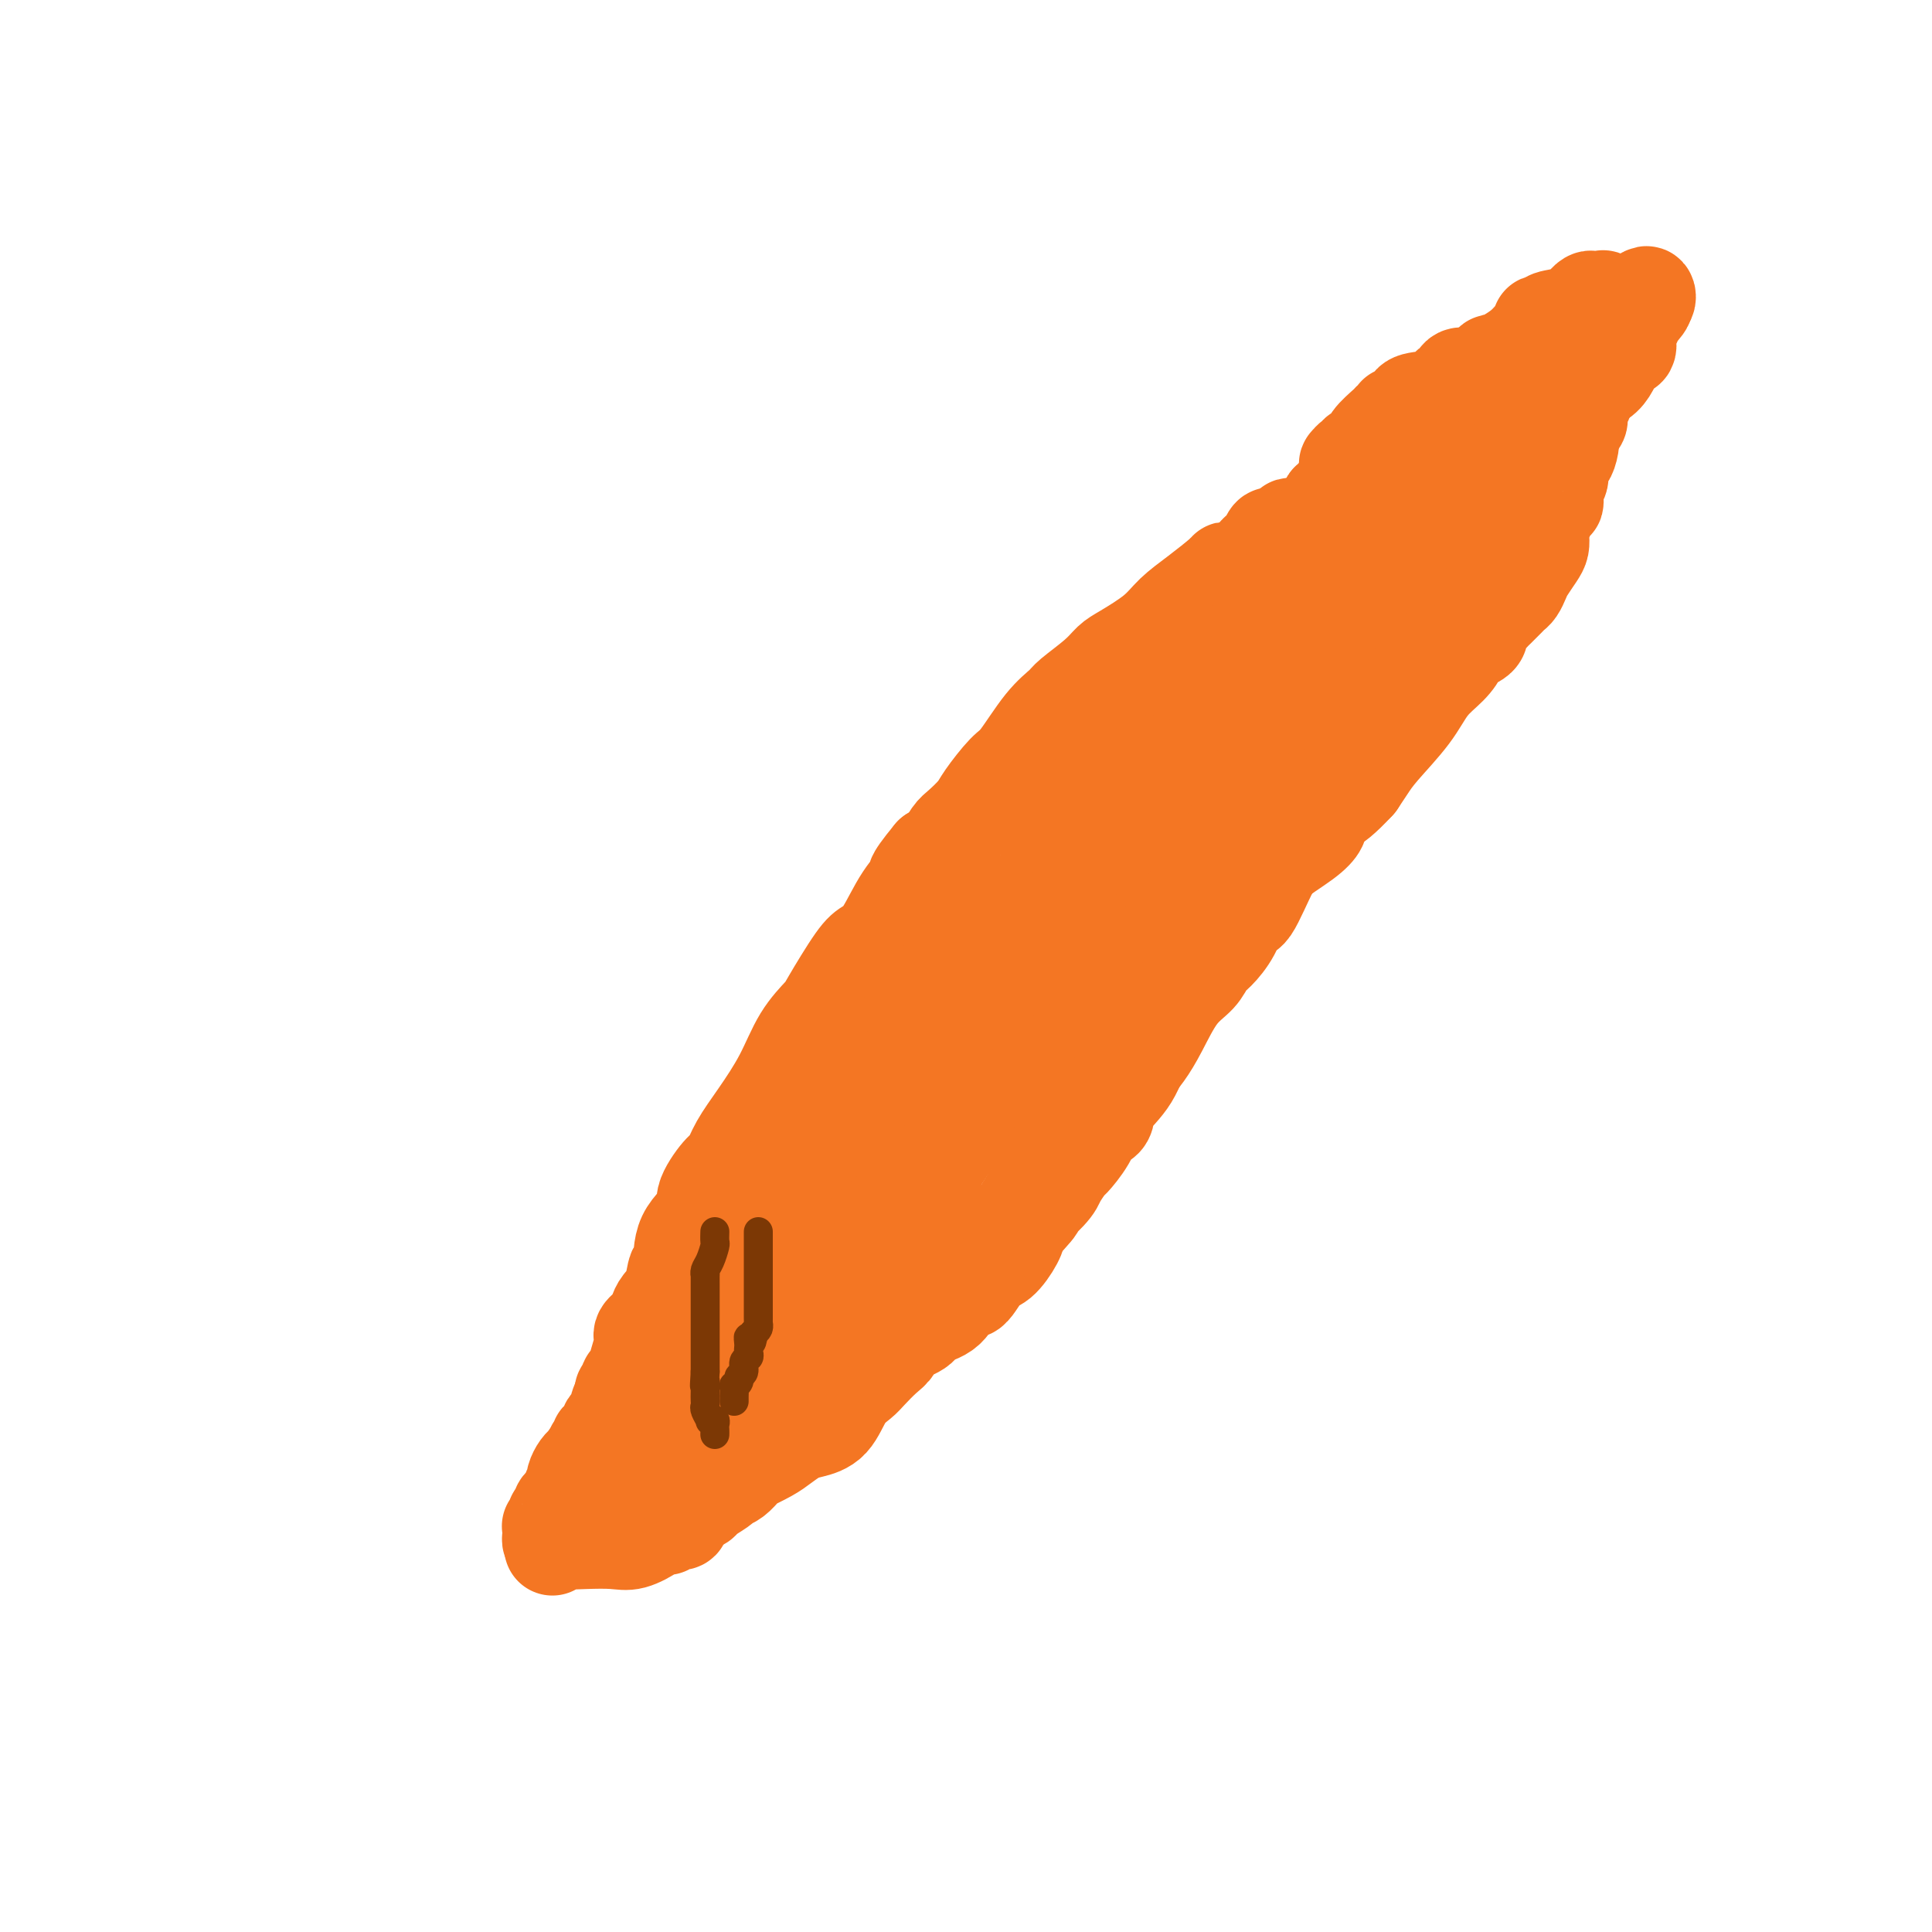 <svg viewBox='0 0 400 400' version='1.1' xmlns='http://www.w3.org/2000/svg' xmlns:xlink='http://www.w3.org/1999/xlink'><g fill='none' stroke='#F47623' stroke-width='20' stroke-linecap='round' stroke-linejoin='round'><path d='M255,118c-0.426,-0.018 -0.852,-0.036 -1,0c-0.148,0.036 -0.017,0.124 -1,1c-0.983,0.876 -3.078,2.538 -5,4c-1.922,1.462 -3.670,2.725 -5,4c-1.330,1.275 -2.241,2.562 -4,4c-1.759,1.438 -4.367,3.028 -6,4c-1.633,0.972 -2.290,1.327 -3,2c-0.710,0.673 -1.471,1.665 -3,3c-1.529,1.335 -3.825,3.012 -5,4c-1.175,0.988 -1.229,1.286 -2,2c-0.771,0.714 -2.260,1.842 -4,4c-1.740,2.158 -3.730,5.345 -5,7c-1.270,1.655 -1.821,1.779 -3,3c-1.179,1.221 -2.987,3.539 -4,5c-1.013,1.461 -1.230,2.066 -2,3c-0.770,0.934 -2.093,2.199 -3,3c-0.907,0.801 -1.398,1.139 -2,2c-0.602,0.861 -1.315,2.246 -2,3c-0.685,0.754 -1.343,0.877 -2,1'/><path d='M193,177c-5.038,6.097 -3.132,4.839 -3,5c0.132,0.161 -1.509,1.742 -3,4c-1.491,2.258 -2.831,5.194 -4,7c-1.169,1.806 -2.168,2.482 -3,3c-0.832,0.518 -1.498,0.876 -3,3c-1.502,2.124 -3.840,6.012 -5,8c-1.160,1.988 -1.144,2.075 -2,3c-0.856,0.925 -2.586,2.689 -4,5c-1.414,2.311 -2.513,5.168 -4,8c-1.487,2.832 -3.363,5.637 -5,8c-1.637,2.363 -3.033,4.283 -4,6c-0.967,1.717 -1.503,3.229 -2,4c-0.497,0.771 -0.955,0.800 -2,2c-1.045,1.200 -2.675,3.572 -3,5c-0.325,1.428 0.657,1.912 0,3c-0.657,1.088 -2.953,2.781 -4,5c-1.047,2.219 -0.844,4.965 -1,6c-0.156,1.035 -0.670,0.360 -1,1c-0.330,0.640 -0.474,2.595 -1,4c-0.526,1.405 -1.432,2.262 -2,3c-0.568,0.738 -0.796,1.359 -1,2c-0.204,0.641 -0.383,1.303 -1,2c-0.617,0.697 -1.672,1.430 -2,2c-0.328,0.570 0.071,0.979 0,2c-0.071,1.021 -0.611,2.655 -1,4c-0.389,1.345 -0.626,2.402 -1,3c-0.374,0.598 -0.884,0.738 -1,1c-0.116,0.262 0.161,0.648 0,1c-0.161,0.352 -0.760,0.672 -1,1c-0.240,0.328 -0.120,0.664 0,1'/><path d='M129,289c-2.631,6.283 -0.709,1.489 0,0c0.709,-1.489 0.205,0.325 0,1c-0.205,0.675 -0.112,0.209 0,0c0.112,-0.209 0.241,-0.162 0,0c-0.241,0.162 -0.853,0.439 -1,1c-0.147,0.561 0.171,1.407 0,2c-0.171,0.593 -0.830,0.932 -1,1c-0.170,0.068 0.148,-0.135 0,0c-0.148,0.135 -0.762,0.610 -1,1c-0.238,0.390 -0.101,0.696 0,1c0.101,0.304 0.167,0.607 0,1c-0.167,0.393 -0.567,0.876 -1,1c-0.433,0.124 -0.901,-0.112 -1,0c-0.099,0.112 0.170,0.571 0,1c-0.170,0.429 -0.777,0.826 -1,1c-0.223,0.174 -0.060,0.124 0,0c0.060,-0.124 0.017,-0.321 0,0c-0.017,0.321 -0.009,1.161 0,2'/><path d='M123,302c-1.091,1.948 -0.818,0.318 -1,0c-0.182,-0.318 -0.820,0.675 -1,1c-0.180,0.325 0.096,-0.020 0,0c-0.096,0.020 -0.566,0.404 -1,1c-0.434,0.596 -0.834,1.402 -1,2c-0.166,0.598 -0.100,0.986 0,1c0.100,0.014 0.233,-0.347 0,0c-0.233,0.347 -0.832,1.402 -1,2c-0.168,0.598 0.095,0.739 0,1c-0.095,0.261 -0.547,0.644 -1,1c-0.453,0.356 -0.906,0.687 -1,1c-0.094,0.313 0.172,0.610 0,1c-0.172,0.390 -0.782,0.875 -1,1c-0.218,0.125 -0.044,-0.110 0,0c0.044,0.110 -0.041,0.565 0,1c0.041,0.435 0.207,0.852 0,1c-0.207,0.148 -0.787,0.028 -1,0c-0.213,-0.028 -0.058,0.035 0,0c0.058,-0.035 0.018,-0.167 0,0c-0.018,0.167 -0.015,0.632 0,1c0.015,0.368 0.043,0.637 0,1c-0.043,0.363 -0.155,0.818 0,1c0.155,0.182 0.578,0.091 1,0'/><path d='M115,319c-1.240,2.630 -0.339,0.707 0,0c0.339,-0.707 0.115,-0.196 1,0c0.885,0.196 2.877,0.077 5,0c2.123,-0.077 4.375,-0.112 6,0c1.625,0.112 2.621,0.369 4,0c1.379,-0.369 3.139,-1.366 4,-2c0.861,-0.634 0.822,-0.906 1,-1c0.178,-0.094 0.572,-0.011 1,0c0.428,0.011 0.889,-0.049 1,0c0.111,0.049 -0.128,0.206 0,0c0.128,-0.206 0.623,-0.777 1,-1c0.377,-0.223 0.637,-0.098 1,0c0.363,0.098 0.828,0.170 1,0c0.172,-0.170 0.050,-0.580 0,-1c-0.050,-0.420 -0.028,-0.848 0,-1c0.028,-0.152 0.063,-0.027 0,0c-0.063,0.027 -0.223,-0.044 0,0c0.223,0.044 0.829,0.204 1,0c0.171,-0.204 -0.094,-0.773 0,-1c0.094,-0.227 0.547,-0.114 1,0'/><path d='M143,312c2.027,-1.318 1.093,-1.114 1,-1c-0.093,0.114 0.653,0.136 1,0c0.347,-0.136 0.295,-0.431 1,-1c0.705,-0.569 2.167,-1.413 3,-2c0.833,-0.587 1.037,-0.918 1,-1c-0.037,-0.082 -0.315,0.085 0,0c0.315,-0.085 1.221,-0.421 2,-1c0.779,-0.579 1.429,-1.401 2,-2c0.571,-0.599 1.062,-0.976 1,-1c-0.062,-0.024 -0.678,0.306 0,0c0.678,-0.306 2.650,-1.248 4,-2c1.350,-0.752 2.080,-1.314 3,-2c0.920,-0.686 2.032,-1.496 3,-2c0.968,-0.504 1.791,-0.700 3,-1c1.209,-0.300 2.802,-0.703 4,-2c1.198,-1.297 1.999,-3.488 3,-5c1.001,-1.512 2.202,-2.344 3,-3c0.798,-0.656 1.195,-1.134 2,-2c0.805,-0.866 2.020,-2.120 3,-3c0.980,-0.880 1.725,-1.388 2,-2c0.275,-0.612 0.080,-1.329 1,-2c0.920,-0.671 2.956,-1.297 4,-2c1.044,-0.703 1.098,-1.484 2,-2c0.902,-0.516 2.653,-0.765 4,-2c1.347,-1.235 2.291,-3.454 3,-4c0.709,-0.546 1.185,0.580 2,0c0.815,-0.580 1.971,-2.867 3,-4c1.029,-1.133 1.931,-1.113 3,-2c1.069,-0.887 2.305,-2.682 3,-4c0.695,-1.318 0.847,-2.159 1,-3'/><path d='M211,254c6.268,-6.661 2.437,-3.313 2,-3c-0.437,0.313 2.519,-2.411 4,-4c1.481,-1.589 1.486,-2.045 2,-3c0.514,-0.955 1.538,-2.409 2,-3c0.462,-0.591 0.362,-0.318 1,-1c0.638,-0.682 2.014,-2.320 3,-4c0.986,-1.680 1.583,-3.401 2,-4c0.417,-0.599 0.654,-0.074 1,0c0.346,0.074 0.803,-0.301 1,-1c0.197,-0.699 0.135,-1.723 1,-3c0.865,-1.277 2.656,-2.809 4,-5c1.344,-2.191 2.241,-5.042 3,-7c0.759,-1.958 1.380,-3.024 2,-4c0.620,-0.976 1.238,-1.864 2,-3c0.762,-1.136 1.666,-2.520 2,-3c0.334,-0.480 0.097,-0.055 0,0c-0.097,0.055 -0.056,-0.259 0,-1c0.056,-0.741 0.126,-1.910 0,-2c-0.126,-0.090 -0.447,0.898 2,-2c2.447,-2.898 7.661,-9.680 11,-14c3.339,-4.320 4.804,-6.176 7,-8c2.196,-1.824 5.124,-3.615 7,-5c1.876,-1.385 2.699,-2.363 3,-3c0.301,-0.637 0.080,-0.932 0,-1c-0.080,-0.068 -0.019,0.092 0,0c0.019,-0.092 -0.005,-0.437 0,-1c0.005,-0.563 0.040,-1.344 0,-1c-0.040,0.344 -0.154,1.813 2,-2c2.154,-3.813 6.577,-12.906 11,-22'/><path d='M286,144c2.796,-5.577 3.287,-6.021 4,-7c0.713,-0.979 1.647,-2.493 2,-3c0.353,-0.507 0.123,-0.006 0,0c-0.123,0.006 -0.141,-0.482 0,-1c0.141,-0.518 0.440,-1.067 0,-1c-0.440,0.067 -1.621,0.751 0,-1c1.621,-1.751 6.042,-5.937 9,-10c2.958,-4.063 4.453,-8.003 5,-10c0.547,-1.997 0.147,-2.052 0,-2c-0.147,0.052 -0.042,0.209 0,0c0.042,-0.209 0.022,-0.784 0,-1c-0.022,-0.216 -0.047,-0.072 0,0c0.047,0.072 0.167,0.072 0,0c-0.167,-0.072 -0.622,-0.215 -1,0c-0.378,0.215 -0.679,0.789 -1,1c-0.321,0.211 -0.662,0.057 -1,0c-0.338,-0.057 -0.671,-0.019 -1,0c-0.329,0.019 -0.652,0.019 -1,0c-0.348,-0.019 -0.720,-0.058 -1,0c-0.280,0.058 -0.470,0.212 -1,0c-0.530,-0.212 -1.402,-0.789 -2,-1c-0.598,-0.211 -0.923,-0.057 -1,0c-0.077,0.057 0.095,0.015 0,0c-0.095,-0.015 -0.456,-0.004 -1,0c-0.544,0.004 -1.272,0.002 -2,0'/><path d='M293,108c-2.182,-0.000 -1.136,-0.000 -1,0c0.136,0.000 -0.636,0.000 -1,0c-0.364,-0.000 -0.319,-0.000 -1,0c-0.681,0.000 -2.089,0.000 -3,0c-0.911,-0.000 -1.326,-0.000 -2,0c-0.674,0.000 -1.608,0.000 -2,0c-0.392,-0.000 -0.242,-0.000 -1,0c-0.758,0.000 -2.423,0.000 -3,0c-0.577,-0.000 -0.067,-0.000 0,0c0.067,0.000 -0.310,0.000 -1,0c-0.690,-0.000 -1.692,-0.000 -2,0c-0.308,0.000 0.077,0.000 0,0c-0.077,-0.000 -0.616,-0.001 -1,0c-0.384,0.001 -0.613,0.004 -1,0c-0.387,-0.004 -0.934,-0.015 -1,0c-0.066,0.015 0.347,0.056 0,0c-0.347,-0.056 -1.454,-0.208 -2,0c-0.546,0.208 -0.531,0.778 -1,1c-0.469,0.222 -1.421,0.096 -2,0c-0.579,-0.096 -0.785,-0.163 -1,0c-0.215,0.163 -0.438,0.555 -1,1c-0.562,0.445 -1.461,0.944 -2,1c-0.539,0.056 -0.717,-0.332 -1,0c-0.283,0.332 -0.671,1.383 -1,2c-0.329,0.617 -0.598,0.801 -1,1c-0.402,0.199 -0.938,0.414 -1,1c-0.062,0.586 0.348,1.544 0,2c-0.348,0.456 -1.454,0.411 -2,1c-0.546,0.589 -0.532,1.812 -1,3c-0.468,1.188 -1.420,2.339 -2,3c-0.580,0.661 -0.790,0.830 -1,1'/><path d='M254,125c-2.476,2.875 -2.165,2.062 -2,2c0.165,-0.062 0.184,0.627 0,1c-0.184,0.373 -0.570,0.428 -1,1c-0.430,0.572 -0.904,1.659 -1,2c-0.096,0.341 0.184,-0.066 0,0c-0.184,0.066 -0.833,0.605 -1,1c-0.167,0.395 0.148,0.646 0,1c-0.148,0.354 -0.757,0.813 -1,1c-0.243,0.187 -0.119,0.104 0,0c0.119,-0.104 0.232,-0.228 0,0c-0.232,0.228 -0.810,0.808 -1,1c-0.190,0.192 0.008,-0.003 0,0c-0.008,0.003 -0.221,0.204 0,0c0.221,-0.204 0.877,-0.814 1,-1c0.123,-0.186 -0.289,0.050 0,0c0.289,-0.050 1.277,-0.387 2,-1c0.723,-0.613 1.182,-1.501 2,-2c0.818,-0.499 1.996,-0.610 3,-1c1.004,-0.390 1.834,-1.060 3,-2c1.166,-0.940 2.668,-2.151 4,-3c1.332,-0.849 2.494,-1.337 4,-2c1.506,-0.663 3.355,-1.502 4,-2c0.645,-0.498 0.084,-0.655 0,-1c-0.084,-0.345 0.309,-0.877 1,-1c0.691,-0.123 1.680,0.163 2,0c0.320,-0.163 -0.029,-0.775 0,-1c0.029,-0.225 0.437,-0.064 1,0c0.563,0.064 1.282,0.032 2,0'/><path d='M276,118c4.275,-2.486 0.961,-0.699 0,0c-0.961,0.699 0.431,0.312 1,0c0.569,-0.312 0.316,-0.548 0,0c-0.316,0.548 -0.694,1.882 -1,3c-0.306,1.118 -0.538,2.022 -1,3c-0.462,0.978 -1.153,2.030 -2,3c-0.847,0.970 -1.849,1.860 -3,4c-1.151,2.140 -2.449,5.532 -5,9c-2.551,3.468 -6.353,7.014 -12,13c-5.647,5.986 -13.138,14.413 -18,20c-4.862,5.587 -7.096,8.336 -9,10c-1.904,1.664 -3.477,2.245 -5,4c-1.523,1.755 -2.994,4.684 -4,6c-1.006,1.316 -1.547,1.019 -2,1c-0.453,-0.019 -0.817,0.238 -1,0c-0.183,-0.238 -0.185,-0.973 0,-1c0.185,-0.027 0.555,0.654 1,0c0.445,-0.654 0.963,-2.644 6,-9c5.037,-6.356 14.593,-17.077 31,-34c16.407,-16.923 39.665,-40.048 54,-55c14.335,-14.952 19.747,-21.730 24,-26c4.253,-4.270 7.346,-6.031 9,-7c1.654,-0.969 1.868,-1.145 2,-1c0.132,0.145 0.180,0.613 0,1c-0.180,0.387 -0.590,0.694 -1,1'/><path d='M340,63c1.363,-0.577 -0.229,0.979 -1,2c-0.771,1.021 -0.720,1.506 -1,2c-0.280,0.494 -0.890,0.998 -1,2c-0.110,1.002 0.279,2.501 0,3c-0.279,0.499 -1.224,-0.004 -2,1c-0.776,1.004 -1.381,3.513 -3,5c-1.619,1.487 -4.253,1.950 -6,3c-1.747,1.050 -2.607,2.686 -7,7c-4.393,4.314 -12.319,11.306 -17,15c-4.681,3.694 -6.118,4.091 -9,7c-2.882,2.909 -7.209,8.329 -10,11c-2.791,2.671 -4.046,2.592 -5,4c-0.954,1.408 -1.606,4.302 -3,6c-1.394,1.698 -3.530,2.200 -5,3c-1.470,0.800 -2.274,1.899 -3,3c-0.726,1.101 -1.375,2.204 -2,3c-0.625,0.796 -1.226,1.285 -2,2c-0.774,0.715 -1.720,1.657 -2,2c-0.280,0.343 0.106,0.086 0,0c-0.106,-0.086 -0.705,-0.002 -1,0c-0.295,0.002 -0.285,-0.077 0,0c0.285,0.077 0.847,0.309 1,0c0.153,-0.309 -0.103,-1.158 0,-2c0.103,-0.842 0.563,-1.676 1,-2c0.437,-0.324 0.849,-0.138 1,0c0.151,0.138 0.041,0.230 0,0c-0.041,-0.230 -0.012,-0.780 0,-1c0.012,-0.220 0.006,-0.110 0,0'/><path d='M263,139c0.631,-0.882 1.209,-0.586 1,0c-0.209,0.586 -1.204,1.461 -1,1c0.204,-0.461 1.606,-2.260 0,0c-1.606,2.260 -6.222,8.577 -9,12c-2.778,3.423 -3.720,3.951 -6,7c-2.280,3.049 -5.899,8.618 -11,15c-5.101,6.382 -11.682,13.577 -16,19c-4.318,5.423 -6.371,9.075 -9,12c-2.629,2.925 -5.833,5.125 -8,7c-2.167,1.875 -3.298,3.426 -4,4c-0.702,0.574 -0.975,0.172 -1,0c-0.025,-0.172 0.199,-0.113 0,0c-0.199,0.113 -0.822,0.280 -1,0c-0.178,-0.280 0.091,-1.006 0,-1c-0.091,0.006 -0.540,0.744 0,0c0.540,-0.744 2.068,-2.970 2,-3c-0.068,-0.030 -1.732,2.136 2,-5c3.732,-7.136 12.860,-23.573 20,-36c7.140,-12.427 12.291,-20.842 16,-26c3.709,-5.158 5.974,-7.059 7,-8c1.026,-0.941 0.811,-0.923 1,-1c0.189,-0.077 0.781,-0.249 1,0c0.219,0.249 0.065,0.921 0,1c-0.065,0.079 -0.042,-0.434 0,0c0.042,0.434 0.102,1.815 0,3c-0.102,1.185 -0.368,2.173 -1,3c-0.632,0.827 -1.632,1.492 -2,3c-0.368,1.508 -0.105,3.859 -1,6c-0.895,2.141 -2.947,4.070 -5,6'/><path d='M238,158c-2.129,4.034 -2.953,5.117 -12,15c-9.047,9.883 -26.319,28.564 -35,38c-8.681,9.436 -8.771,9.625 -10,11c-1.229,1.375 -3.595,3.934 -5,6c-1.405,2.066 -1.848,3.638 -2,4c-0.152,0.362 -0.014,-0.485 0,-1c0.014,-0.515 -0.098,-0.697 0,-1c0.098,-0.303 0.404,-0.729 1,-2c0.596,-1.271 1.480,-3.389 2,-5c0.520,-1.611 0.675,-2.716 4,-7c3.325,-4.284 9.819,-11.747 15,-16c5.181,-4.253 9.048,-5.297 13,-8c3.952,-2.703 7.988,-7.064 10,-9c2.012,-1.936 1.998,-1.445 2,-1c0.002,0.445 0.018,0.846 0,1c-0.018,0.154 -0.072,0.061 0,1c0.072,0.939 0.269,2.912 0,4c-0.269,1.088 -1.003,1.293 -3,5c-1.997,3.707 -5.258,10.915 -9,17c-3.742,6.085 -7.967,11.046 -13,18c-5.033,6.954 -10.875,15.900 -15,22c-4.125,6.100 -6.535,9.352 -9,13c-2.465,3.648 -4.987,7.690 -7,11c-2.013,3.310 -3.519,5.887 -4,7c-0.481,1.113 0.063,0.761 0,1c-0.063,0.239 -0.732,1.068 -1,1c-0.268,-0.068 -0.134,-1.034 0,-2'/><path d='M160,281c-7.200,10.473 -0.700,1.157 0,0c0.700,-1.157 -4.401,5.847 1,-2c5.401,-7.847 21.304,-30.545 29,-41c7.696,-10.455 7.186,-8.666 8,-9c0.814,-0.334 2.951,-2.793 4,-4c1.049,-1.207 1.010,-1.164 1,-1c-0.010,0.164 0.009,0.450 0,1c-0.009,0.550 -0.047,1.366 0,2c0.047,0.634 0.179,1.086 0,1c-0.179,-0.086 -0.669,-0.709 -1,0c-0.331,0.709 -0.503,2.751 -1,4c-0.497,1.249 -1.320,1.705 -3,3c-1.680,1.295 -4.216,3.430 -7,6c-2.784,2.570 -5.816,5.577 -10,10c-4.184,4.423 -9.522,10.263 -13,14c-3.478,3.737 -5.097,5.371 -7,7c-1.903,1.629 -4.091,3.252 -5,4c-0.909,0.748 -0.538,0.621 -1,1c-0.462,0.379 -1.756,1.264 -3,2c-1.244,0.736 -2.439,1.321 -3,2c-0.561,0.679 -0.489,1.450 -1,2c-0.511,0.550 -1.604,0.879 -2,1c-0.396,0.121 -0.095,0.032 0,0c0.095,-0.032 -0.016,-0.009 0,0c0.016,0.009 0.158,0.002 0,0c-0.158,-0.002 -0.617,-0.001 -1,0c-0.383,0.001 -0.692,0.000 -1,0'/><path d='M144,284c-2.853,1.792 -1.485,0.272 -1,0c0.485,-0.272 0.089,0.706 0,1c-0.089,0.294 0.131,-0.094 0,0c-0.131,0.094 -0.612,0.671 -1,1c-0.388,0.329 -0.682,0.409 -1,1c-0.318,0.591 -0.659,1.694 -1,2c-0.341,0.306 -0.681,-0.184 -1,0c-0.319,0.184 -0.618,1.044 -1,2c-0.382,0.956 -0.848,2.010 -1,3c-0.152,0.990 0.008,1.915 -1,3c-1.008,1.085 -3.184,2.329 -4,3c-0.816,0.671 -0.270,0.768 0,1c0.270,0.232 0.266,0.598 0,1c-0.266,0.402 -0.795,0.839 -1,1c-0.205,0.161 -0.087,0.047 0,0c0.087,-0.047 0.143,-0.026 0,0c-0.143,0.026 -0.486,0.056 0,-3c0.486,-3.056 1.801,-9.200 4,-15c2.199,-5.800 5.283,-11.256 10,-18c4.717,-6.744 11.068,-14.776 15,-20c3.932,-5.224 5.447,-7.640 7,-10c1.553,-2.360 3.144,-4.663 5,-7c1.856,-2.337 3.975,-4.709 5,-6c1.025,-1.291 0.955,-1.501 1,-2c0.045,-0.499 0.204,-1.288 1,-2c0.796,-0.712 2.227,-1.346 4,-3c1.773,-1.654 3.886,-4.327 6,-7'/><path d='M189,210c8.838,-11.651 8.932,-12.279 10,-14c1.068,-1.721 3.110,-4.537 4,-6c0.890,-1.463 0.629,-1.575 1,-2c0.371,-0.425 1.374,-1.165 2,-1c0.626,0.165 0.874,1.235 1,2c0.126,0.765 0.129,1.227 0,2c-0.129,0.773 -0.391,1.858 -1,3c-0.609,1.142 -1.565,2.342 -2,4c-0.435,1.658 -0.350,3.775 -1,5c-0.650,1.225 -2.035,1.557 -3,3c-0.965,1.443 -1.508,3.998 -5,8c-3.492,4.002 -9.931,9.450 -14,13c-4.069,3.550 -5.768,5.203 -9,8c-3.232,2.797 -7.998,6.739 -11,10c-3.002,3.261 -4.239,5.840 -6,8c-1.761,2.160 -4.044,3.902 -5,5c-0.956,1.098 -0.584,1.553 -1,2c-0.416,0.447 -1.621,0.888 -2,1c-0.379,0.112 0.067,-0.104 0,0c-0.067,0.104 -0.649,0.527 -1,1c-0.351,0.473 -0.472,0.995 -1,2c-0.528,1.005 -1.465,2.493 -2,3c-0.535,0.507 -0.669,0.035 -1,0c-0.331,-0.035 -0.859,0.369 -1,1c-0.141,0.631 0.107,1.489 0,2c-0.107,0.511 -0.567,0.676 -1,1c-0.433,0.324 -0.838,0.807 -1,1c-0.162,0.193 -0.081,0.097 0,0'/><path d='M139,272c-3.404,4.665 -0.913,2.826 0,2c0.913,-0.826 0.247,-0.640 0,0c-0.247,0.640 -0.077,1.732 0,2c0.077,0.268 0.059,-0.289 0,0c-0.059,0.289 -0.159,1.425 0,2c0.159,0.575 0.579,0.589 1,1c0.421,0.411 0.845,1.220 1,2c0.155,0.780 0.042,1.533 0,2c-0.042,0.467 -0.011,0.650 0,1c0.011,0.350 0.003,0.867 0,1c-0.003,0.133 -0.001,-0.118 0,0c0.001,0.118 0.000,0.605 0,1c-0.000,0.395 -0.000,0.699 0,1c0.000,0.301 0.000,0.598 0,1c-0.000,0.402 -0.000,0.907 0,1c0.000,0.093 0.001,-0.228 0,0c-0.001,0.228 -0.004,1.004 0,1c0.004,-0.004 0.015,-0.788 0,-1c-0.015,-0.212 -0.057,0.148 0,0c0.057,-0.148 0.212,-0.805 0,-1c-0.212,-0.195 -0.792,0.072 1,-1c1.792,-1.072 5.954,-3.483 10,-5c4.046,-1.517 7.974,-2.139 11,-3c3.026,-0.861 5.150,-1.960 7,-3c1.850,-1.040 3.425,-2.020 5,-3'/><path d='M175,273c5.438,-2.703 2.032,-1.459 1,-1c-1.032,0.459 0.311,0.135 1,-1c0.689,-1.135 0.724,-3.080 1,-4c0.276,-0.920 0.793,-0.814 1,-1c0.207,-0.186 0.104,-0.665 0,-1c-0.104,-0.335 -0.208,-0.525 0,-1c0.208,-0.475 0.728,-1.234 1,-2c0.272,-0.766 0.297,-1.538 1,-3c0.703,-1.462 2.086,-3.613 3,-5c0.914,-1.387 1.361,-2.010 2,-3c0.639,-0.990 1.469,-2.347 2,-3c0.531,-0.653 0.761,-0.600 1,-1c0.239,-0.400 0.487,-1.251 1,-2c0.513,-0.749 1.291,-1.397 2,-2c0.709,-0.603 1.349,-1.162 2,-2c0.651,-0.838 1.311,-1.954 2,-3c0.689,-1.046 1.405,-2.024 2,-3c0.595,-0.976 1.069,-1.952 3,-3c1.931,-1.048 5.318,-2.167 7,-3c1.682,-0.833 1.658,-1.381 2,-2c0.342,-0.619 1.050,-1.311 2,-2c0.950,-0.689 2.143,-1.377 3,-2c0.857,-0.623 1.378,-1.182 2,-2c0.622,-0.818 1.347,-1.897 2,-2c0.653,-0.103 1.236,0.768 2,0c0.764,-0.768 1.710,-3.175 2,-4c0.290,-0.825 -0.077,-0.069 0,0c0.077,0.069 0.598,-0.548 1,-1c0.402,-0.452 0.685,-0.737 1,-1c0.315,-0.263 0.661,-0.504 1,-1c0.339,-0.496 0.669,-1.248 1,-2'/><path d='M227,210c4.999,-4.398 2.997,-2.892 3,-3c0.003,-0.108 2.010,-1.831 3,-3c0.990,-1.169 0.961,-1.783 2,-3c1.039,-1.217 3.146,-3.038 4,-4c0.854,-0.962 0.456,-1.066 1,-2c0.544,-0.934 2.031,-2.697 3,-4c0.969,-1.303 1.419,-2.147 2,-3c0.581,-0.853 1.294,-1.714 3,-4c1.706,-2.286 4.404,-5.998 6,-9c1.596,-3.002 2.091,-5.294 3,-7c0.909,-1.706 2.233,-2.825 3,-4c0.767,-1.175 0.976,-2.406 1,-3c0.024,-0.594 -0.138,-0.551 0,-1c0.138,-0.449 0.576,-1.391 1,-2c0.424,-0.609 0.834,-0.884 1,-1c0.166,-0.116 0.087,-0.072 0,0c-0.087,0.072 -0.181,0.173 0,0c0.181,-0.173 0.637,-0.621 1,-1c0.363,-0.379 0.632,-0.690 1,-1c0.368,-0.310 0.833,-0.618 1,-1c0.167,-0.382 0.034,-0.837 0,-1c-0.034,-0.163 0.029,-0.032 0,0c-0.029,0.032 -0.150,-0.034 0,0c0.150,0.034 0.572,0.167 1,0c0.428,-0.167 0.862,-0.633 1,-1c0.138,-0.367 -0.019,-0.636 0,-1c0.019,-0.364 0.215,-0.824 0,-1c-0.215,-0.176 -0.841,-0.068 -1,0c-0.159,0.068 0.150,0.095 0,0c-0.150,-0.095 -0.757,-0.313 -1,-1c-0.243,-0.687 -0.121,-1.844 0,-3'/><path d='M266,146c-0.183,-1.495 0.359,-2.233 0,-4c-0.359,-1.767 -1.620,-4.564 -2,-6c-0.380,-1.436 0.123,-1.512 0,-2c-0.123,-0.488 -0.870,-1.388 -1,-2c-0.130,-0.612 0.357,-0.938 0,-1c-0.357,-0.062 -1.560,0.138 -2,0c-0.440,-0.138 -0.118,-0.615 0,-1c0.118,-0.385 0.031,-0.677 0,-1c-0.031,-0.323 -0.007,-0.677 0,-1c0.007,-0.323 -0.003,-0.617 0,-1c0.003,-0.383 0.021,-0.856 0,-1c-0.021,-0.144 -0.079,0.041 0,0c0.079,-0.041 0.295,-0.308 1,-1c0.705,-0.692 1.898,-1.807 3,-3c1.102,-1.193 2.113,-2.462 3,-4c0.887,-1.538 1.649,-3.343 3,-5c1.351,-1.657 3.290,-3.165 4,-4c0.710,-0.835 0.190,-0.997 0,-1c-0.190,-0.003 -0.051,0.153 0,0c0.051,-0.153 0.014,-0.616 0,-1c-0.014,-0.384 -0.004,-0.691 0,-1c0.004,-0.309 0.001,-0.622 0,-1c-0.001,-0.378 -0.000,-0.822 0,-1c0.000,-0.178 0.000,-0.089 0,0'/><path d='M275,104c0.255,-0.831 0.891,-0.407 1,0c0.109,0.407 -0.310,0.799 0,0c0.310,-0.799 1.350,-2.787 2,-4c0.650,-1.213 0.909,-1.649 1,-2c0.091,-0.351 0.015,-0.615 0,-1c-0.015,-0.385 0.033,-0.891 0,-1c-0.033,-0.109 -0.145,0.179 0,0c0.145,-0.179 0.548,-0.823 1,-1c0.452,-0.177 0.955,0.114 1,0c0.045,-0.114 -0.366,-0.633 0,-1c0.366,-0.367 1.508,-0.581 2,-1c0.492,-0.419 0.332,-1.044 1,-2c0.668,-0.956 2.164,-2.242 3,-3c0.836,-0.758 1.012,-0.987 1,-1c-0.012,-0.013 -0.211,0.188 0,0c0.211,-0.188 0.831,-0.767 1,-1c0.169,-0.233 -0.112,-0.119 0,0c0.112,0.119 0.619,0.243 1,0c0.381,-0.243 0.637,-0.853 1,-1c0.363,-0.147 0.832,0.169 1,0c0.168,-0.169 0.034,-0.824 0,-1c-0.034,-0.176 0.033,0.127 0,0c-0.033,-0.127 -0.164,-0.682 1,-1c1.164,-0.318 3.624,-0.397 5,-1c1.376,-0.603 1.667,-1.731 2,-2c0.333,-0.269 0.708,0.320 1,0c0.292,-0.320 0.502,-1.548 1,-2c0.498,-0.452 1.285,-0.129 2,0c0.715,0.129 1.357,0.065 2,0'/><path d='M306,78c2.643,-1.174 0.751,-0.109 0,0c-0.751,0.109 -0.359,-0.739 0,-1c0.359,-0.261 0.687,0.065 1,0c0.313,-0.065 0.612,-0.523 1,-1c0.388,-0.477 0.864,-0.975 1,-1c0.136,-0.025 -0.069,0.421 1,0c1.069,-0.421 3.411,-1.710 5,-3c1.589,-1.290 2.425,-2.580 3,-3c0.575,-0.420 0.890,0.032 1,0c0.110,-0.032 0.016,-0.548 0,-1c-0.016,-0.452 0.046,-0.841 0,-1c-0.046,-0.159 -0.201,-0.089 0,0c0.201,0.089 0.757,0.197 1,0c0.243,-0.197 0.173,-0.697 1,-1c0.827,-0.303 2.550,-0.407 4,-1c1.450,-0.593 2.626,-1.676 3,-2c0.374,-0.324 -0.054,0.109 0,0c0.054,-0.109 0.589,-0.761 1,-1c0.411,-0.239 0.698,-0.066 1,0c0.302,0.066 0.620,0.025 1,0c0.380,-0.025 0.823,-0.034 1,0c0.177,0.034 0.089,0.112 0,0c-0.089,-0.112 -0.178,-0.415 0,0c0.178,0.415 0.622,1.547 1,2c0.378,0.453 0.689,0.226 1,0'/><path d='M334,64c0.464,0.528 0.124,0.848 0,1c-0.124,0.152 -0.033,0.135 0,0c0.033,-0.135 0.009,-0.390 0,0c-0.009,0.390 -0.002,1.425 0,2c0.002,0.575 0.000,0.692 0,1c-0.000,0.308 0.001,0.808 0,1c-0.001,0.192 -0.004,0.075 0,0c0.004,-0.075 0.016,-0.108 0,0c-0.016,0.108 -0.061,0.357 0,1c0.061,0.643 0.227,1.679 0,2c-0.227,0.321 -0.846,-0.072 -1,0c-0.154,0.072 0.155,0.611 0,1c-0.155,0.389 -0.776,0.630 -1,1c-0.224,0.370 -0.050,0.869 0,1c0.050,0.131 -0.024,-0.105 0,0c0.024,0.105 0.147,0.550 0,1c-0.147,0.450 -0.565,0.905 -1,1c-0.435,0.095 -0.887,-0.171 -1,0c-0.113,0.171 0.113,0.780 0,1c-0.113,0.220 -0.566,0.052 -1,0c-0.434,-0.052 -0.849,0.014 -1,0c-0.151,-0.014 -0.040,-0.107 0,0c0.040,0.107 0.007,0.413 0,1c-0.007,0.587 0.013,1.457 0,2c-0.013,0.543 -0.059,0.761 0,1c0.059,0.239 0.223,0.498 0,1c-0.223,0.502 -0.833,1.248 -1,2c-0.167,0.752 0.109,1.510 0,2c-0.109,0.490 -0.603,0.711 -1,1c-0.397,0.289 -0.699,0.644 -1,1'/><path d='M325,89c-1.404,4.230 -0.414,2.307 0,2c0.414,-0.307 0.250,1.004 0,2c-0.250,0.996 -0.588,1.676 -1,2c-0.412,0.324 -0.898,0.291 -1,1c-0.102,0.709 0.180,2.161 0,3c-0.180,0.839 -0.823,1.064 -1,2c-0.177,0.936 0.110,2.582 0,3c-0.110,0.418 -0.617,-0.393 -1,0c-0.383,0.393 -0.640,1.991 -1,3c-0.360,1.009 -0.821,1.429 -1,2c-0.179,0.571 -0.075,1.293 0,2c0.075,0.707 0.122,1.397 0,2c-0.122,0.603 -0.414,1.117 -1,2c-0.586,0.883 -1.465,2.133 -2,3c-0.535,0.867 -0.725,1.350 -1,2c-0.275,0.650 -0.636,1.469 -1,2c-0.364,0.531 -0.731,0.776 -1,1c-0.269,0.224 -0.441,0.426 -1,1c-0.559,0.574 -1.505,1.518 -2,2c-0.495,0.482 -0.540,0.500 -1,1c-0.460,0.500 -1.334,1.480 -2,2c-0.666,0.520 -1.125,0.578 -1,1c0.125,0.422 0.834,1.206 0,2c-0.834,0.794 -3.210,1.599 -4,2c-0.790,0.401 0.007,0.400 0,1c-0.007,0.600 -0.817,1.802 -2,3c-1.183,1.198 -2.740,2.393 -4,4c-1.260,1.607 -2.224,3.627 -4,6c-1.776,2.373 -4.363,5.101 -6,7c-1.637,1.899 -2.325,2.971 -3,4c-0.675,1.029 -1.338,2.014 -2,3'/><path d='M281,162c-6.397,6.889 -5.890,4.112 -6,4c-0.110,-0.112 -0.838,2.441 -2,4c-1.162,1.559 -2.759,2.124 -4,3c-1.241,0.876 -2.127,2.064 -3,3c-0.873,0.936 -1.732,1.620 -3,4c-1.268,2.380 -2.945,6.457 -4,8c-1.055,1.543 -1.488,0.552 -2,1c-0.512,0.448 -1.101,2.336 -2,4c-0.899,1.664 -2.106,3.105 -3,4c-0.894,0.895 -1.474,1.243 -2,2c-0.526,0.757 -0.996,1.922 -2,3c-1.004,1.078 -2.540,2.070 -4,4c-1.460,1.930 -2.843,4.799 -4,7c-1.157,2.201 -2.087,3.735 -3,5c-0.913,1.265 -1.810,2.260 -3,4c-1.190,1.740 -2.674,4.225 -4,6c-1.326,1.775 -2.495,2.842 -4,4c-1.505,1.158 -3.348,2.408 -5,4c-1.652,1.592 -3.114,3.525 -4,5c-0.886,1.475 -1.196,2.492 -2,4c-0.804,1.508 -2.103,3.508 -3,5c-0.897,1.492 -1.394,2.478 -2,3c-0.606,0.522 -1.321,0.581 -2,1c-0.679,0.419 -1.322,1.197 -2,2c-0.678,0.803 -1.391,1.630 -2,2c-0.609,0.370 -1.114,0.281 -2,1c-0.886,0.719 -2.152,2.245 -3,3c-0.848,0.755 -1.279,0.738 -2,1c-0.721,0.262 -1.733,0.801 -2,1c-0.267,0.199 0.209,0.057 0,0c-0.209,-0.057 -1.105,-0.028 -2,0'/><path d='M193,264c-3.034,2.094 -2.118,1.829 -2,2c0.118,0.171 -0.564,0.778 -1,1c-0.436,0.222 -0.628,0.060 -1,0c-0.372,-0.060 -0.923,-0.016 -1,0c-0.077,0.016 0.320,0.004 0,0c-0.320,-0.004 -1.357,-0.000 -2,0c-0.643,0.000 -0.890,-0.003 -1,0c-0.110,0.003 -0.082,0.011 0,0c0.082,-0.011 0.218,-0.042 0,0c-0.218,0.042 -0.790,0.155 -1,0c-0.210,-0.155 -0.056,-0.580 0,-1c0.056,-0.420 0.016,-0.834 0,-1c-0.016,-0.166 -0.008,-0.083 0,0'/></g>
<g fill='none' stroke='#7C3805' stroke-width='6' stroke-linecap='round' stroke-linejoin='round'><path d='M148,255c-0.022,0.809 -0.044,1.619 0,2c0.044,0.381 0.155,0.334 0,1c-0.155,0.666 -0.578,2.047 -1,3c-0.422,0.953 -0.845,1.480 -1,2c-0.155,0.520 -0.041,1.035 0,1c0.041,-0.035 0.011,-0.619 0,0c-0.011,0.619 -0.003,2.441 0,3c0.003,0.559 0.001,-0.146 0,0c-0.001,0.146 -0.000,1.142 0,2c0.000,0.858 0.000,1.578 0,2c-0.000,0.422 -0.000,0.547 0,1c0.000,0.453 0.000,1.235 0,2c-0.000,0.765 -0.000,1.514 0,2c0.000,0.486 0.000,0.710 0,2c-0.000,1.290 -0.000,3.645 0,6'/><path d='M146,284c-0.310,4.847 -0.084,2.463 0,2c0.084,-0.463 0.027,0.994 0,2c-0.027,1.006 -0.022,1.562 0,2c0.022,0.438 0.062,0.758 0,1c-0.062,0.242 -0.227,0.408 0,1c0.227,0.592 0.845,1.611 1,2c0.155,0.389 -0.155,0.146 0,0c0.155,-0.146 0.774,-0.197 1,0c0.226,0.197 0.061,0.640 0,1c-0.061,0.360 -0.016,0.635 0,1c0.016,0.365 0.005,0.818 0,1c-0.005,0.182 -0.002,0.091 0,0'/><path d='M157,255c-0.000,0.840 -0.000,1.679 0,3c0.000,1.321 0.000,3.123 0,5c-0.000,1.877 -0.000,3.827 0,5c0.000,1.173 0.000,1.567 0,2c-0.000,0.433 -0.000,0.903 0,1c0.000,0.097 0.000,-0.180 0,0c-0.000,0.180 -0.000,0.818 0,1c0.000,0.182 0.001,-0.092 0,0c-0.001,0.092 -0.003,0.549 0,1c0.003,0.451 0.011,0.894 0,1c-0.011,0.106 -0.041,-0.125 0,0c0.041,0.125 0.155,0.607 0,1c-0.155,0.393 -0.577,0.696 -1,1'/><path d='M156,276c-0.381,3.427 -0.833,1.496 -1,1c-0.167,-0.496 -0.049,0.443 0,1c0.049,0.557 0.028,0.730 0,1c-0.028,0.270 -0.064,0.636 0,1c0.064,0.364 0.228,0.727 0,1c-0.228,0.273 -0.850,0.456 -1,1c-0.150,0.544 0.170,1.450 0,2c-0.170,0.550 -0.830,0.744 -1,1c-0.170,0.256 0.151,0.575 0,1c-0.151,0.425 -0.772,0.955 -1,1c-0.228,0.045 -0.061,-0.394 0,0c0.061,0.394 0.016,1.621 0,2c-0.016,0.379 -0.004,-0.090 0,0c0.004,0.090 0.001,0.740 0,1c-0.001,0.260 -0.001,0.130 0,0'/></g>
</svg>